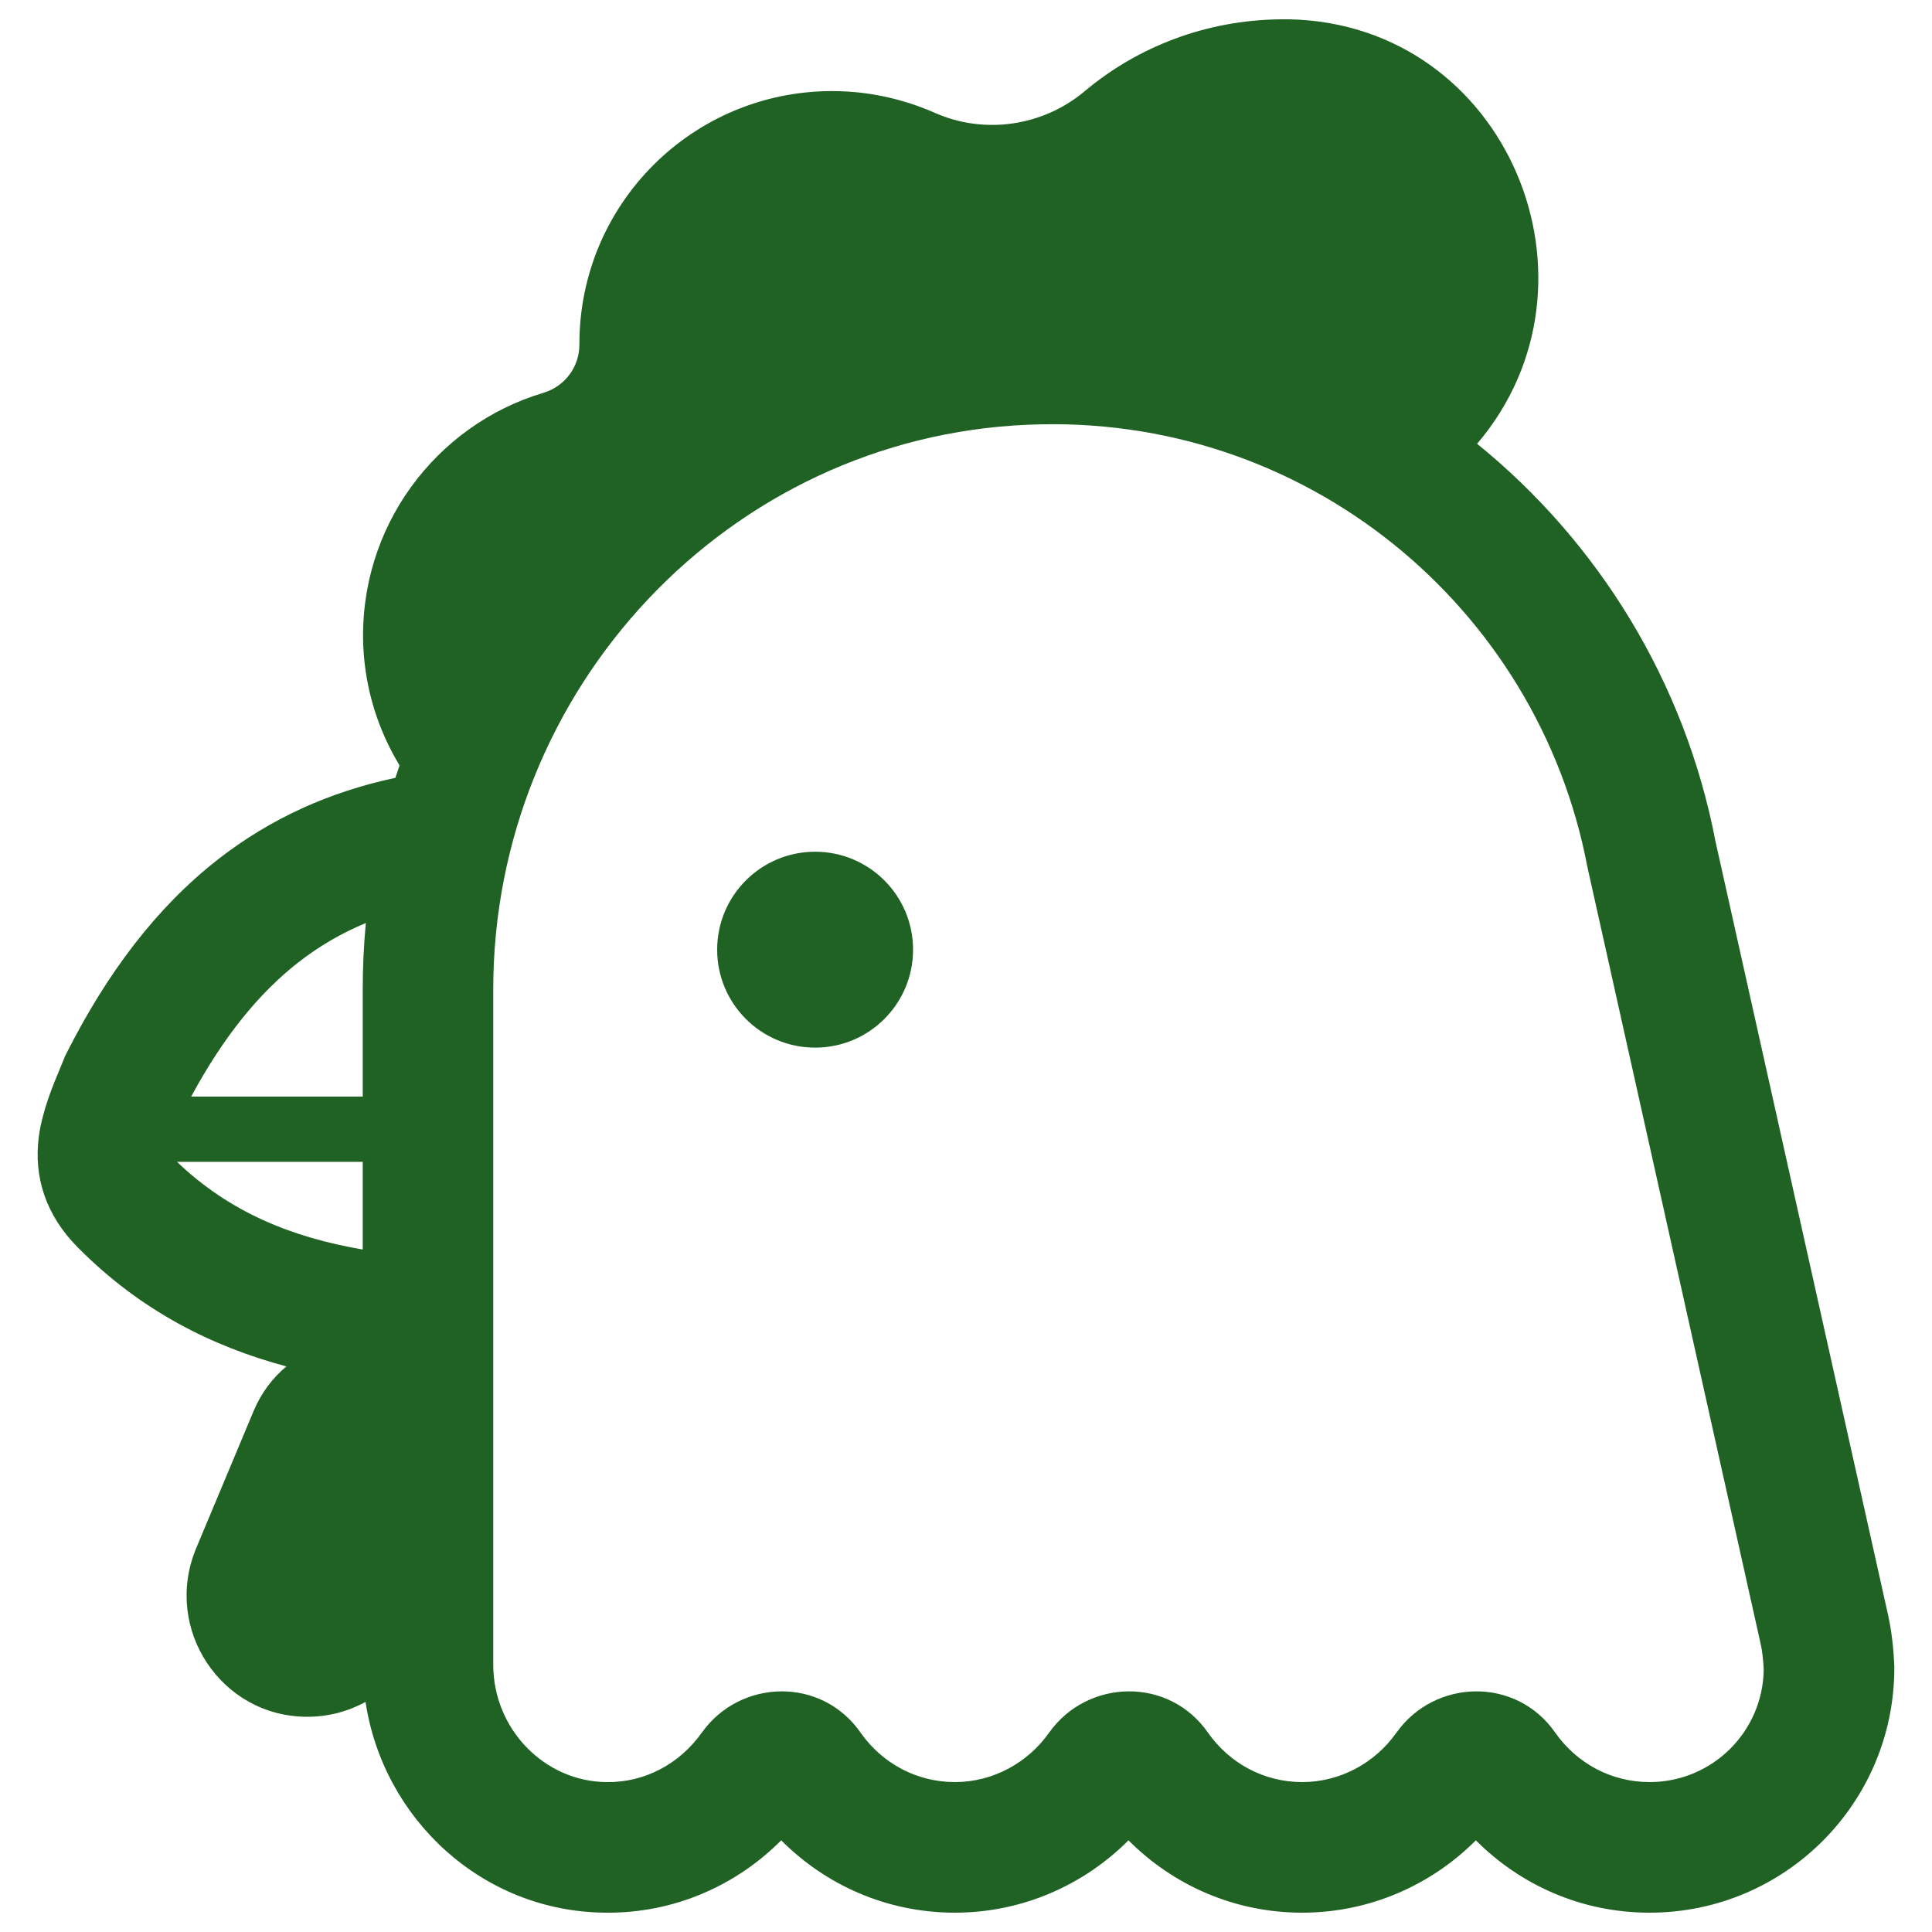 <svg width="20" height="20" viewBox="0 0 20 20" fill="none" xmlns="http://www.w3.org/2000/svg">
<g clip-path="url(#clip0_5_54)">
<path d="M9.452 9.831C9.452 10.391 8.998 10.845 8.438 10.845C7.878 10.845 7.424 10.391 7.424 9.831C7.424 9.271 7.878 8.817 8.438 8.817C8.998 8.817 9.452 9.271 9.452 9.831Z" fill="#1F6223"/>
<path d="M13.352 0.2C15.606 0.252 16.711 2.927 15.291 4.594C16.546 5.612 17.441 7.056 17.758 8.707L19.547 16.726C19.585 16.9 19.602 17.078 19.609 17.232L19.61 17.248V17.265C19.61 18.666 18.476 19.8 17.076 19.8C16.367 19.8 15.735 19.51 15.278 19.051C14.819 19.511 14.182 19.8 13.48 19.8C12.772 19.8 12.139 19.51 11.682 19.051C11.223 19.511 10.586 19.8 9.885 19.8C9.176 19.8 8.544 19.51 8.087 19.051C7.624 19.516 6.983 19.807 6.27 19.8C4.989 19.791 3.966 18.826 3.784 17.618C3.606 17.716 3.4 17.772 3.181 17.772C2.291 17.772 1.69 16.867 2.026 16.039L2.627 14.603C2.704 14.421 2.82 14.265 2.965 14.145C2.202 13.941 1.459 13.573 0.808 12.916C0.467 12.574 0.35 12.177 0.401 11.773C0.435 11.506 0.55 11.229 0.627 11.047C0.639 11.017 0.651 10.989 0.661 10.964L0.671 10.938L0.684 10.912C1.108 10.071 1.62 9.394 2.257 8.896C2.801 8.472 3.412 8.197 4.093 8.052C4.107 8.009 4.121 7.966 4.136 7.923C3.916 7.56 3.782 7.141 3.761 6.695C3.707 5.458 4.512 4.397 5.627 4.066C5.85 3.998 5.998 3.796 5.998 3.566V3.559C5.998 2.113 7.168 0.943 8.614 0.943C8.993 0.943 9.351 1.025 9.675 1.167C10.189 1.396 10.797 1.308 11.23 0.943C11.777 0.484 12.487 0.207 13.257 0.2H13.352ZM3.755 12.027H1.832C2.377 12.549 3.02 12.809 3.755 12.935V12.027ZM3.755 11.352V10.243C3.755 10.011 3.766 9.782 3.787 9.555C3.534 9.66 3.303 9.795 3.089 9.962C2.684 10.278 2.316 10.727 1.979 11.352H3.755ZM16.432 8.971C15.919 6.278 13.504 4.27 10.638 4.397H10.637C7.541 4.529 5.106 7.128 5.106 10.243V17.232C5.106 17.904 5.641 18.444 6.28 18.448L6.283 18.448C6.68 18.453 7.039 18.255 7.265 17.936L7.267 17.934C7.663 17.379 8.507 17.353 8.912 17.941C9.131 18.25 9.484 18.448 9.885 18.448C10.281 18.448 10.641 18.247 10.86 17.937L10.862 17.934C11.258 17.379 12.103 17.353 12.508 17.941C12.727 18.25 13.079 18.448 13.48 18.448C13.877 18.448 14.237 18.247 14.455 17.937L14.458 17.934C14.854 17.379 15.698 17.353 16.103 17.941C16.322 18.25 16.675 18.448 17.076 18.448C17.724 18.448 18.25 17.928 18.258 17.281C18.252 17.173 18.242 17.086 18.227 17.021L16.434 8.981L16.432 8.971Z" fill="#1F6223"/>
</g>
<defs>
<clipPath id="clip0_5_54">
<rect width="20" height="20" fill="white"/>
</clipPath>
</defs>
</svg>
